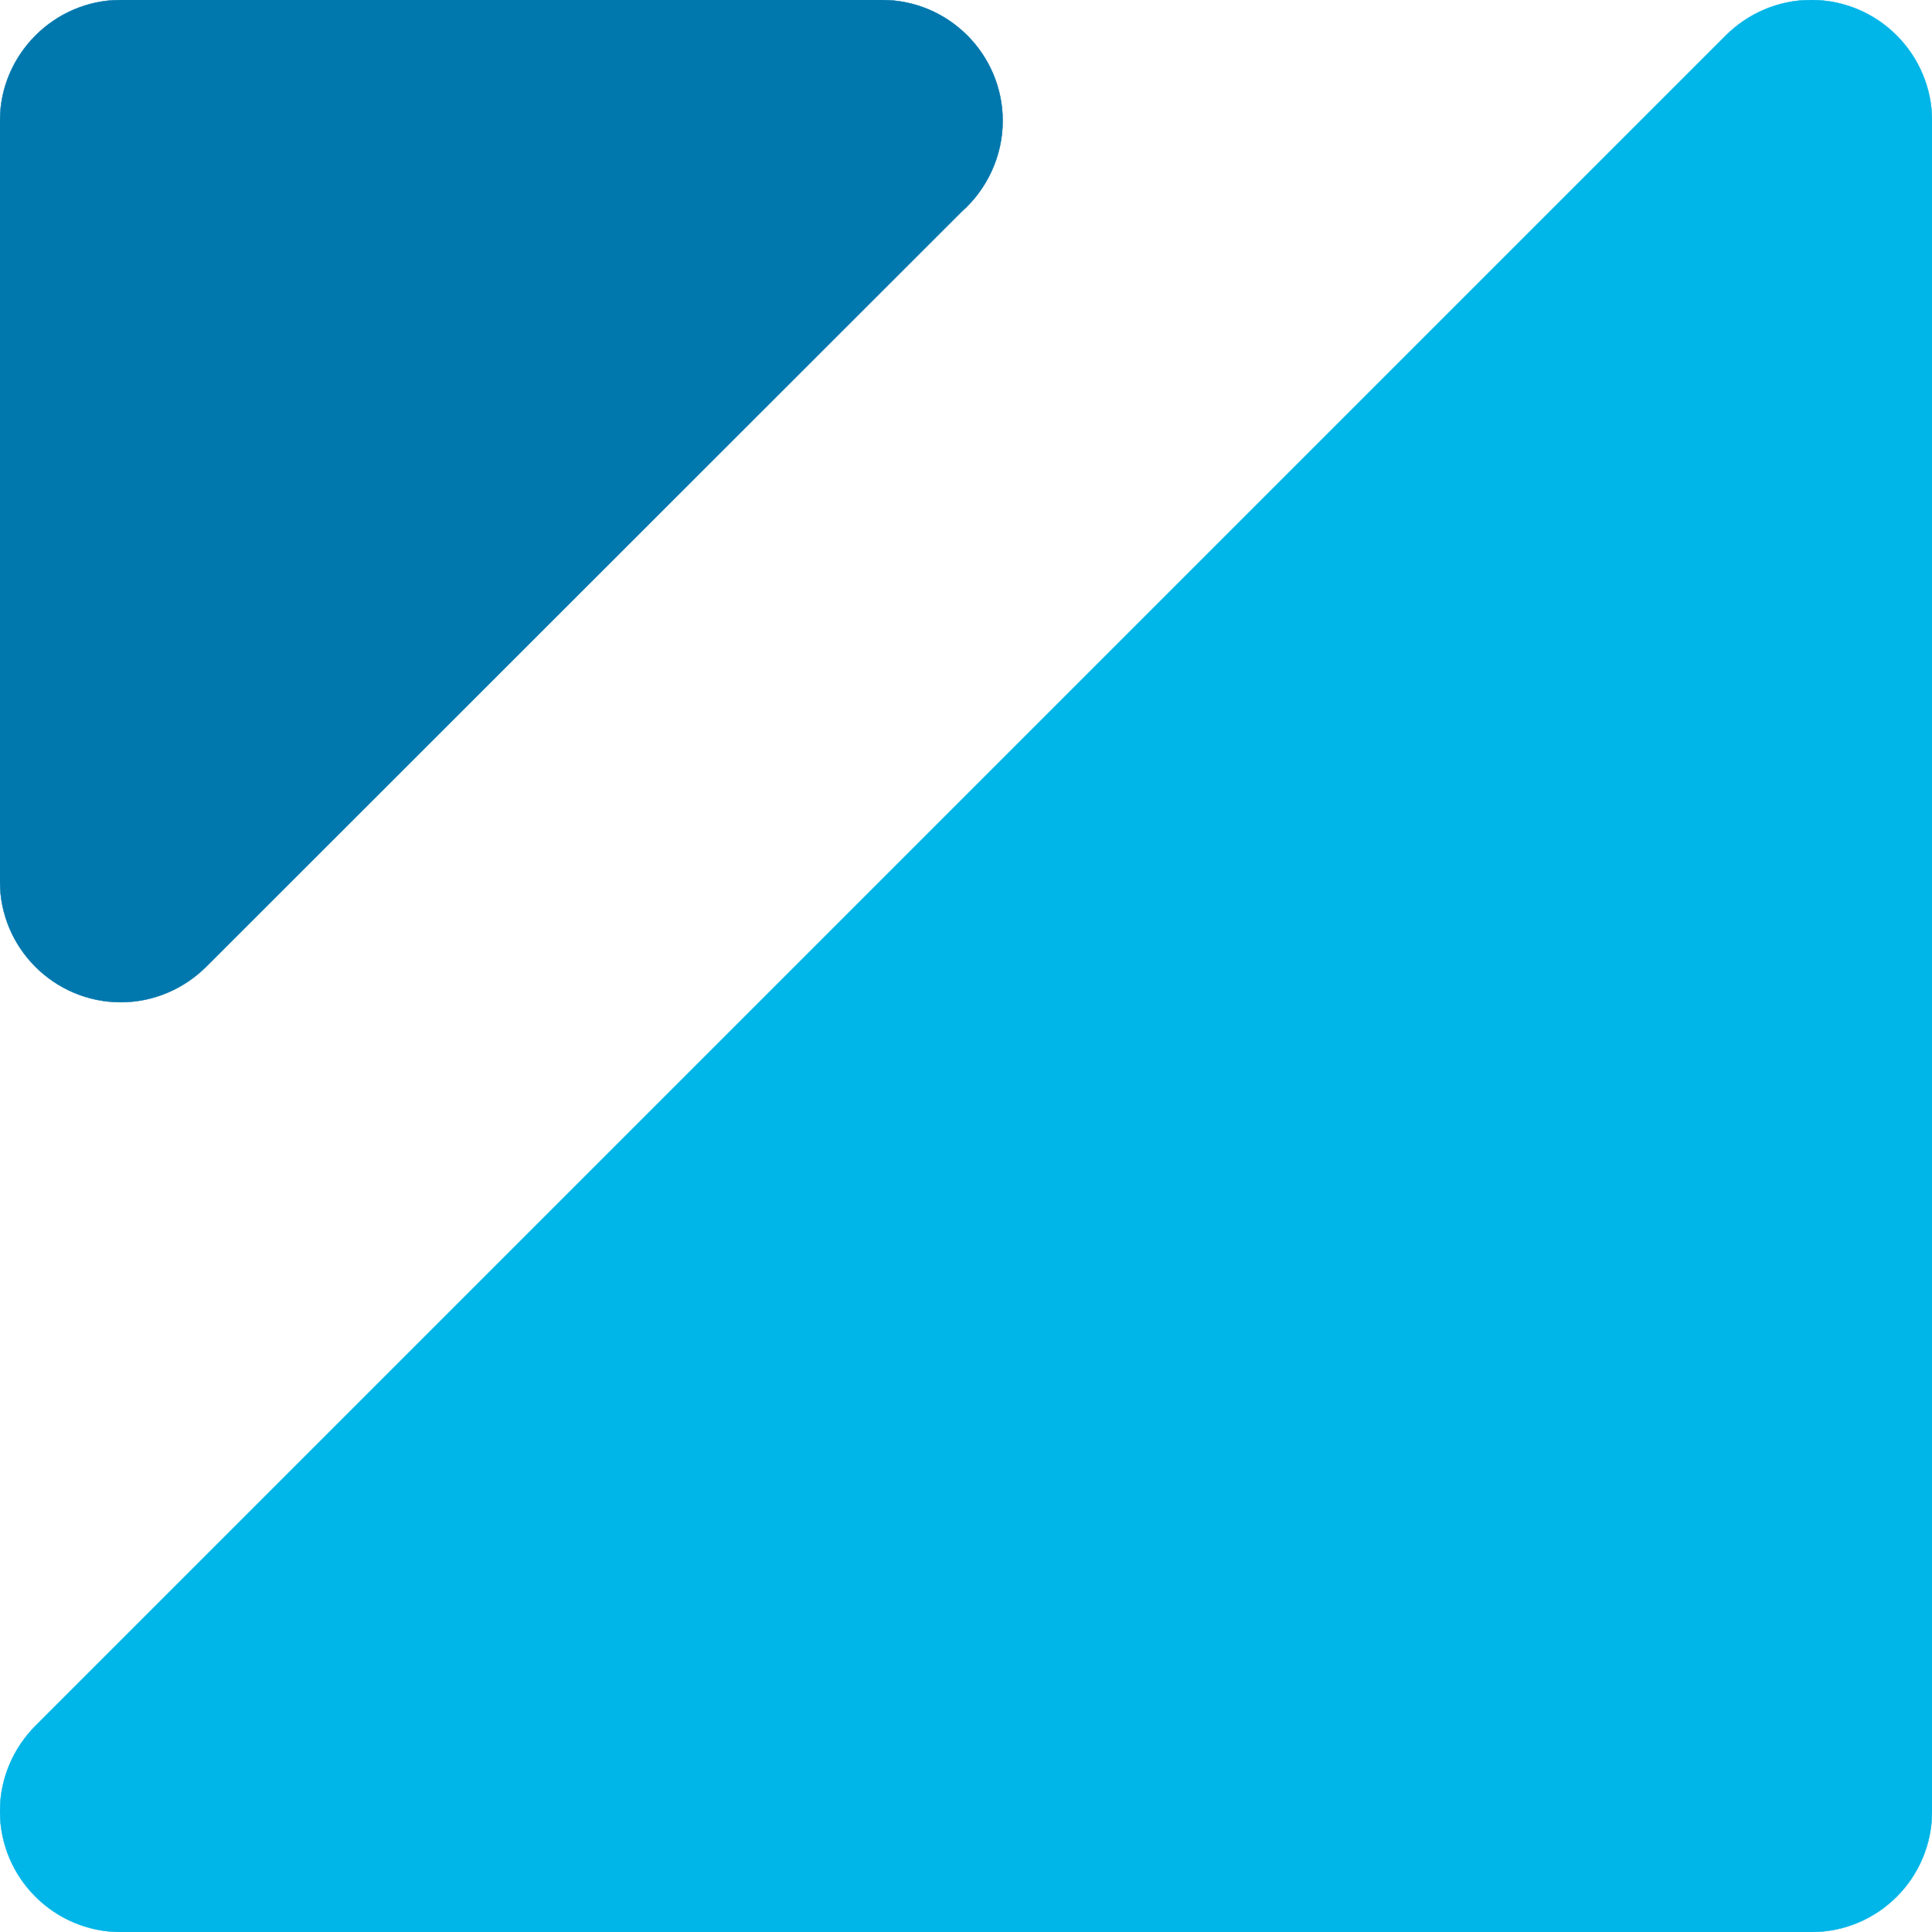 <?xml version="1.0" encoding="UTF-8"?>
<!DOCTYPE svg PUBLIC "-//W3C//DTD SVG 1.1//EN" "http://www.w3.org/Graphics/SVG/1.1/DTD/svg11.dtd">
<!-- Creator: CorelDRAW X8 -->
<svg xmlns="http://www.w3.org/2000/svg" xml:space="preserve" width="100px" height="100px" version="1.1" style="shape-rendering:geometricPrecision; text-rendering:geometricPrecision; image-rendering:optimizeQuality; fill-rule:evenodd; clip-rule:evenodd"
viewBox="0 0 4189 4189"
 xmlns:xlink="http://www.w3.org/1999/xlink">
 <defs>
  <style type="text/css">
   <![CDATA[
    .str1 {stroke:#0077AD;stroke-width:0.877}
    .str0 {stroke:#00B5E8;stroke-width:0.877}
    .fil1 {fill:#0077AD}
    .fil0 {fill:#00B5E8}
   ]]>
  </style>
 </defs>
 <g id="Промежутки">
  <path class="fil0 str0" d="M77 3742l3665 -3665c47,-47 113,-77 185,-77 145,0 262,118 262,262l0 3665c0,145 -117,262 -262,262l-3665 0c-144,0 -262,-117 -262,-262 0,-72 30,-138 77,-185z"/>
  <path class="fil1 str1" d="M447 2096c-47,47 -113,77 -185,77 -144,0 -262,-117 -262,-262l0 -1649c0,-144 118,-262 262,-262l1650 0c145,0 262,118 262,262 0,78 -35,149 -89,197l-1638 1637z"/>
 </g>
</svg>
